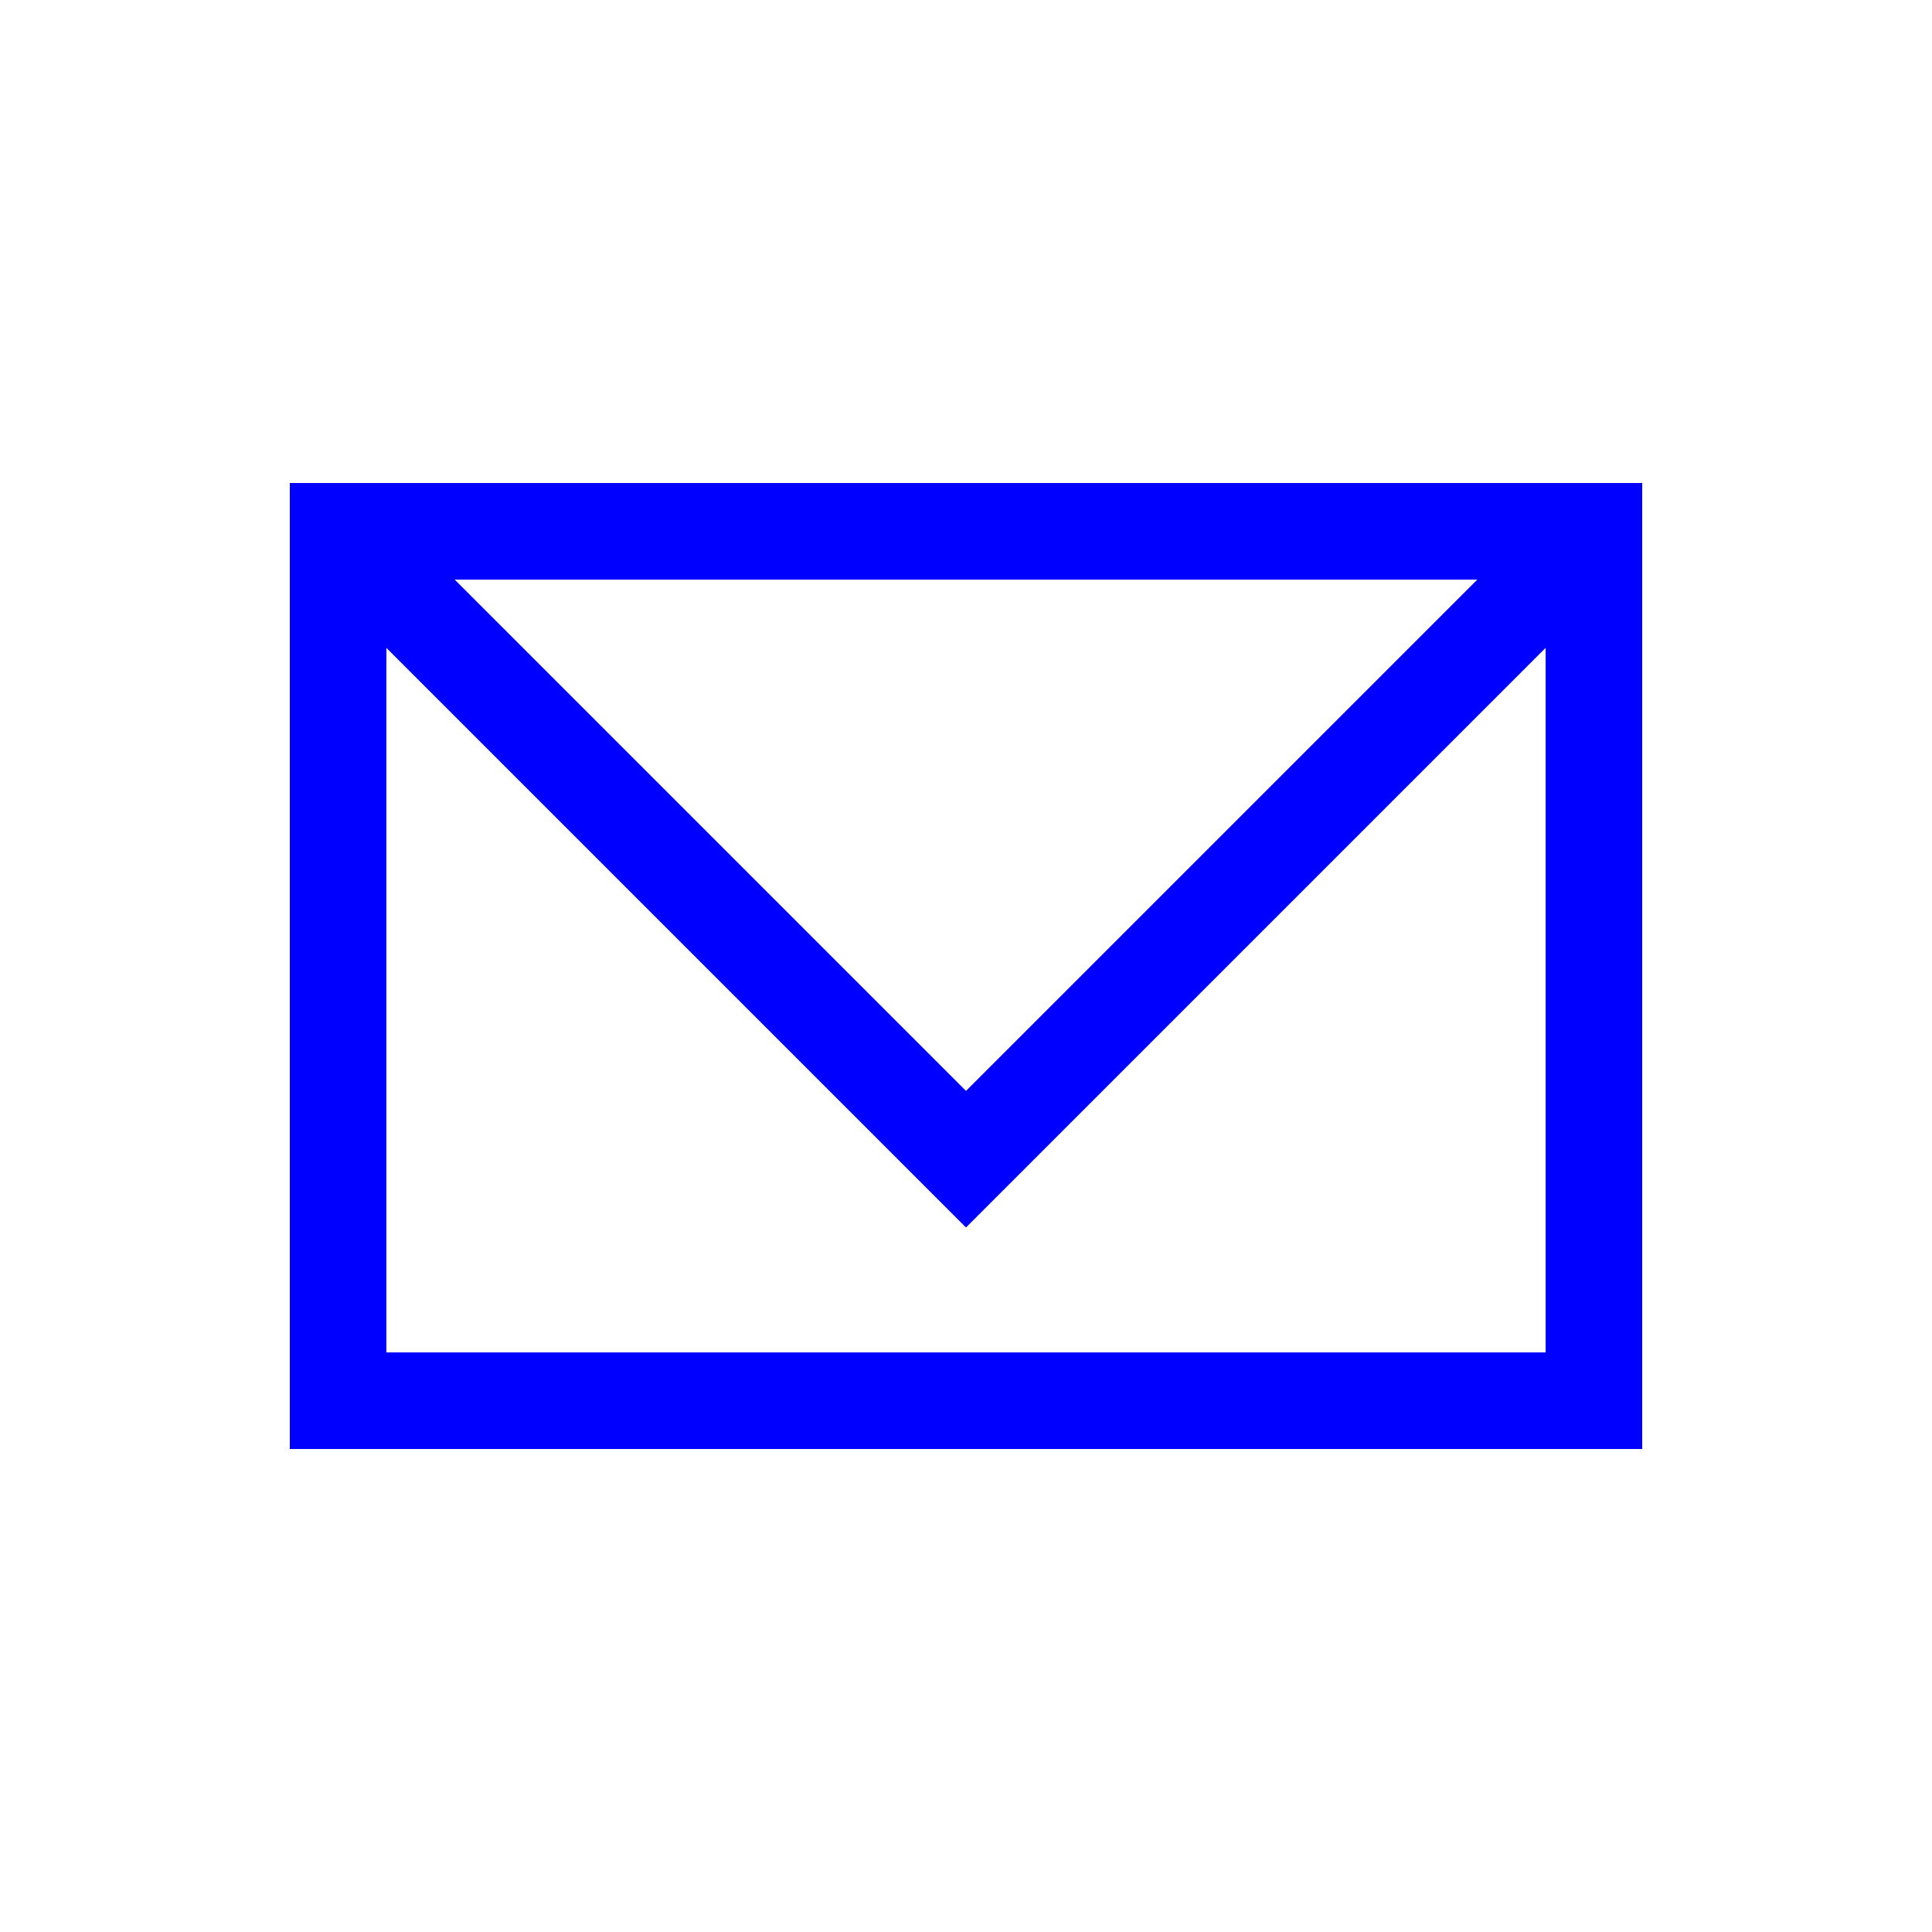 <svg width="40" height="40" viewBox="0 0 40 40" fill="none" xmlns="http://www.w3.org/2000/svg"><path fill-rule="evenodd" clip-rule="evenodd" d="M20 22.586l12.293-12.293 1.414 1.414L20 25.414 6.293 11.707l1.414-1.414L20 22.586z" fill="#0000FF"></path><path fill-rule="evenodd" clip-rule="evenodd" d="M8 12v16h24V12H8zm26-2v20H6V10h28z" fill="#0000FF"></path></svg>
